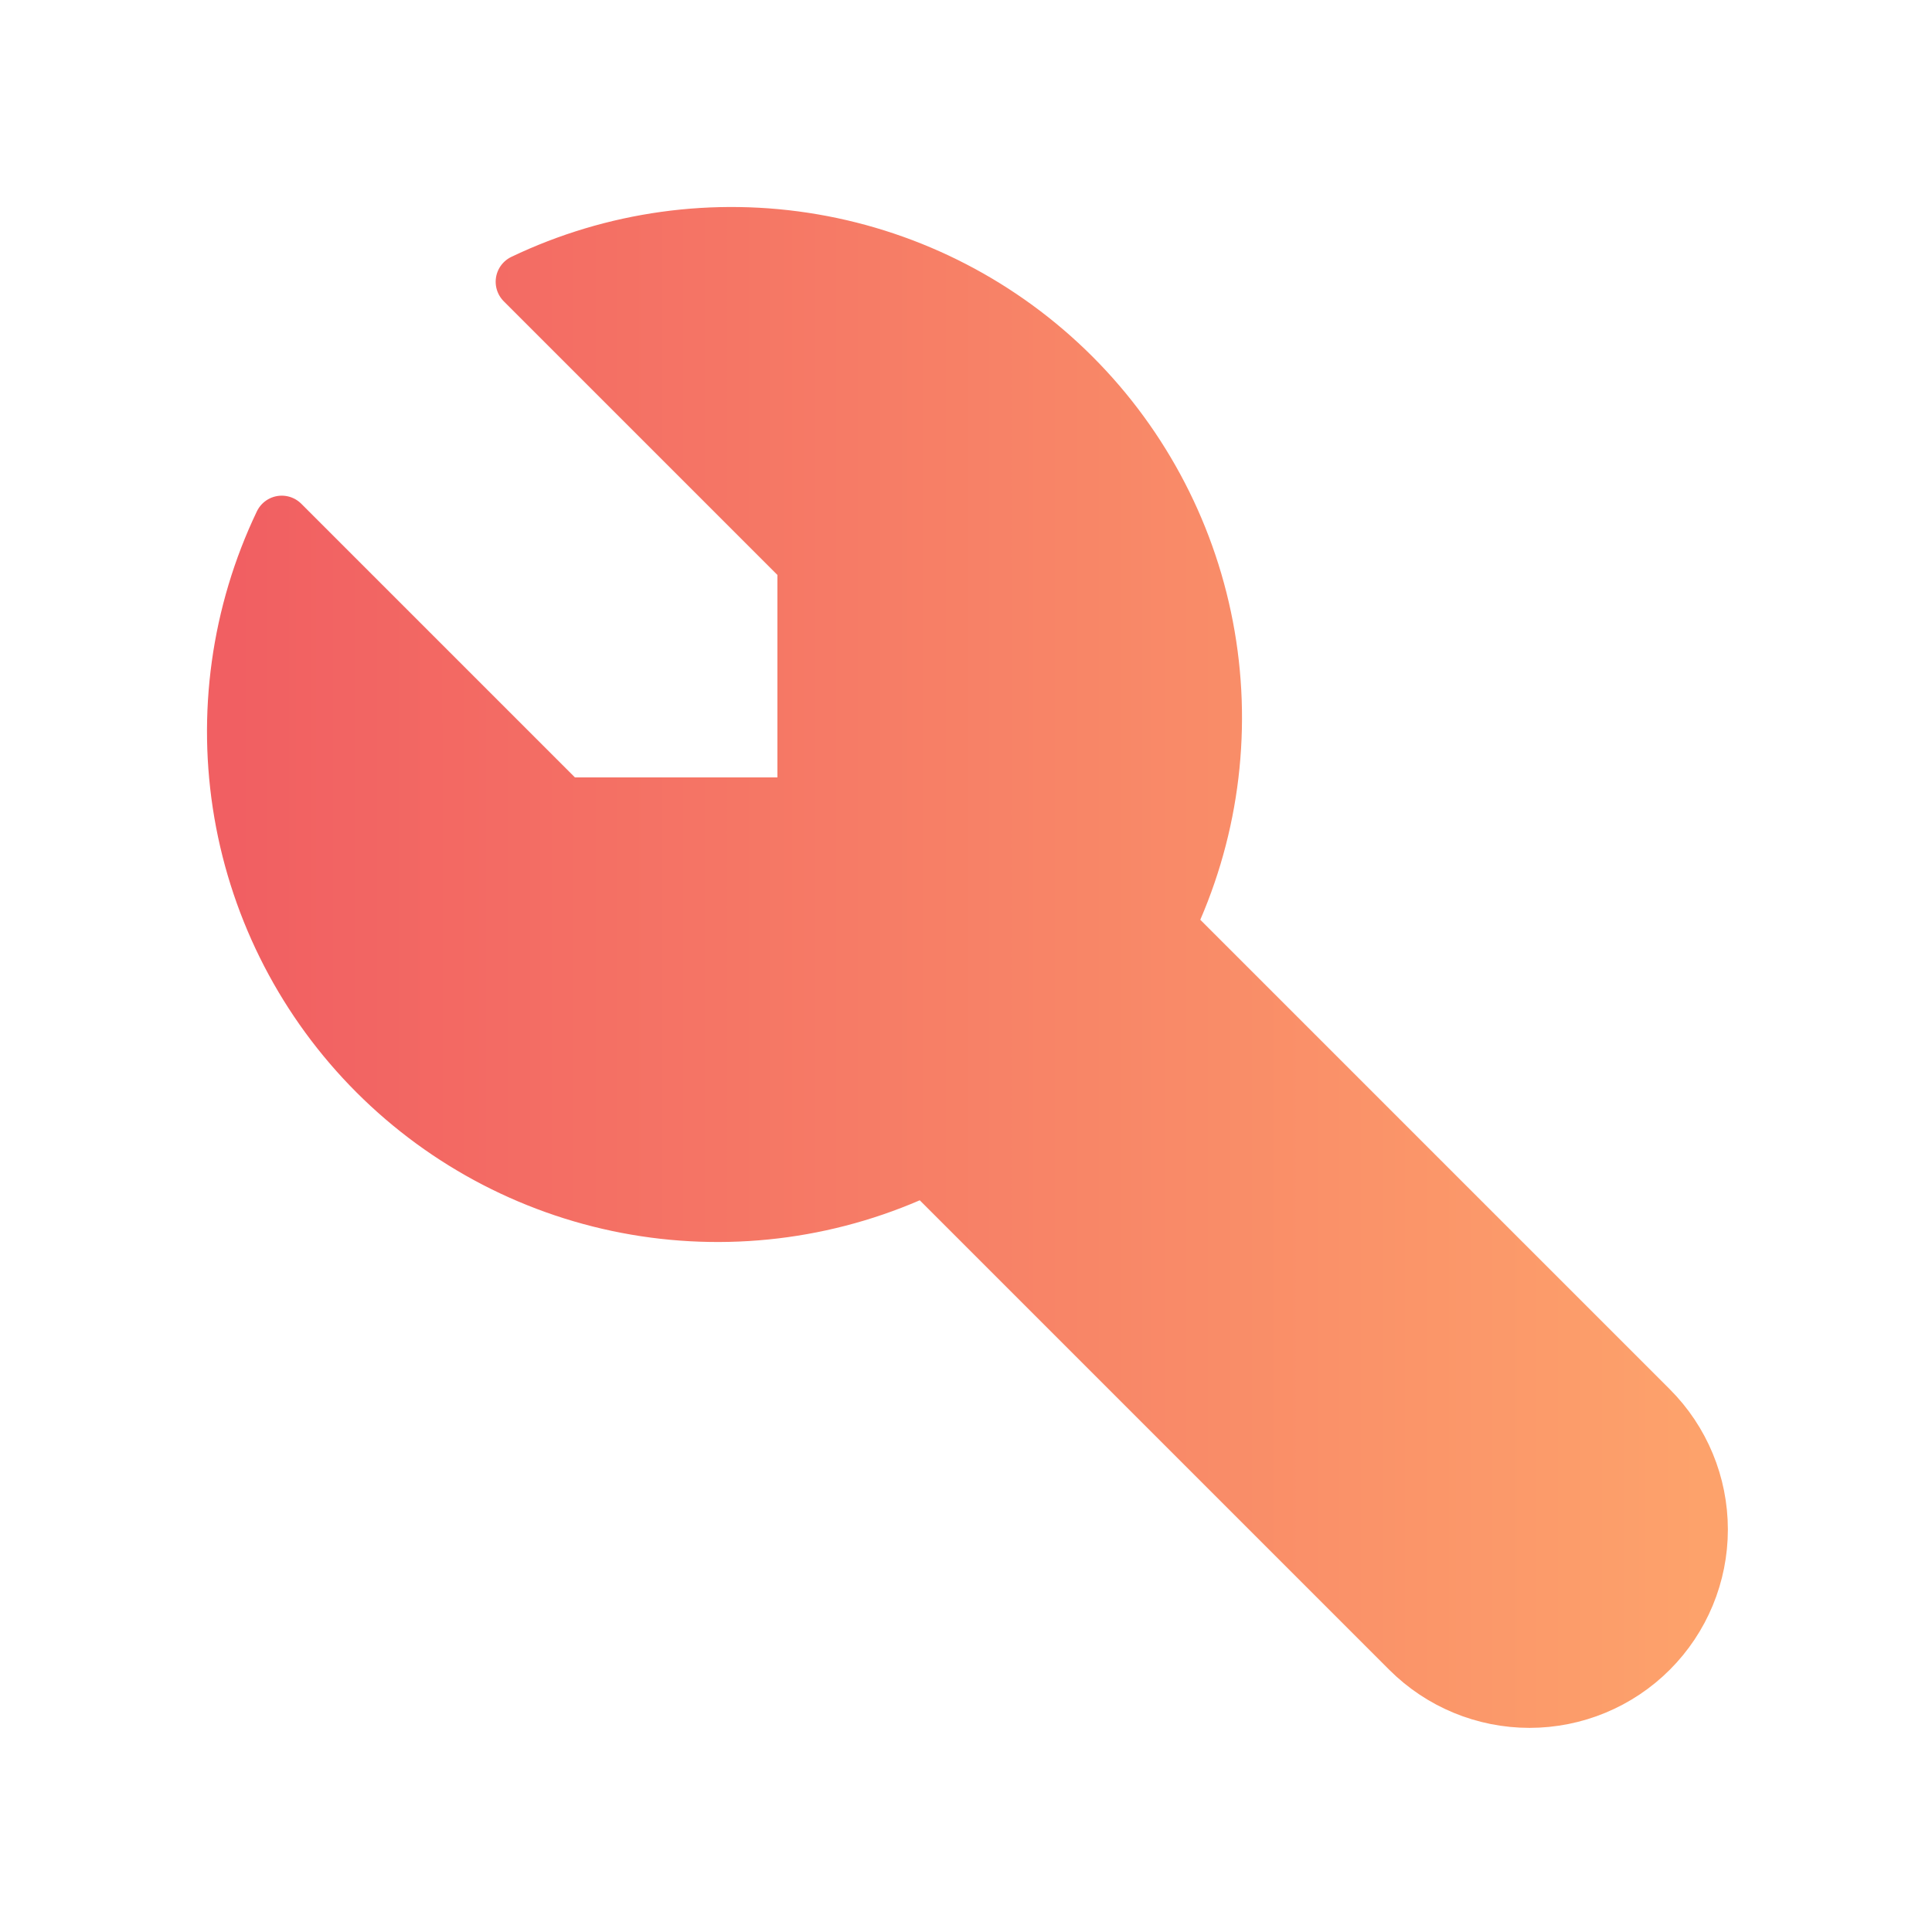 <svg viewBox="0 0 70 70" fill="none" xmlns="http://www.w3.org/2000/svg">
	<g clip-path="url(#clip0_3810_3206)">
		<path d="M20.417 29.167H29.167V20.417L18.959 10.209C22.224 8.649 25.893 8.14 29.46 8.752C33.026 9.364 36.316 11.067 38.875 13.626C41.434 16.185 43.136 19.474 43.748 23.041C44.36 26.608 43.852 30.276 42.292 33.542L59.792 51.042C60.952 52.202 61.604 53.776 61.604 55.417C61.604 57.058 60.952 58.632 59.792 59.792C58.632 60.952 57.058 61.604 55.417 61.604C53.776 61.604 52.202 60.952 51.042 59.792L33.542 42.292C30.276 43.852 26.608 44.36 23.041 43.748C19.474 43.136 16.185 41.434 13.626 38.875C11.067 36.316 9.364 33.026 8.752 29.46C8.14 25.893 8.649 22.224 10.209 18.959L20.417 29.167Z" fill="url(#paint0_linear_3810_3206)" stroke="url(#paint1_linear_3810_3206)" stroke-width="2" stroke-linecap="round" stroke-linejoin="round"/>
	</g>
	<defs>
		<linearGradient id="paint0_linear_3810_3206" x1="8.5" y1="39.179" x2="61.604" y2="39.179" gradientUnits="userSpaceOnUse">
			<stop stop-color="#F15F62"/>
			<stop offset="1" stop-color="#FDA26B"/>
		</linearGradient>
		<linearGradient id="paint1_linear_3810_3206" x1="8.5" y1="39.179" x2="61.604" y2="39.179" gradientUnits="userSpaceOnUse">
			<stop stop-color="#F15F62"/>
			<stop offset="1" stop-color="#FDA26B"/>
		</linearGradient>
		<clipPath id="clip0_3810_3206">
			<rect width="70" height="70" fill="white"/>
		</clipPath>
	</defs>
</svg>
